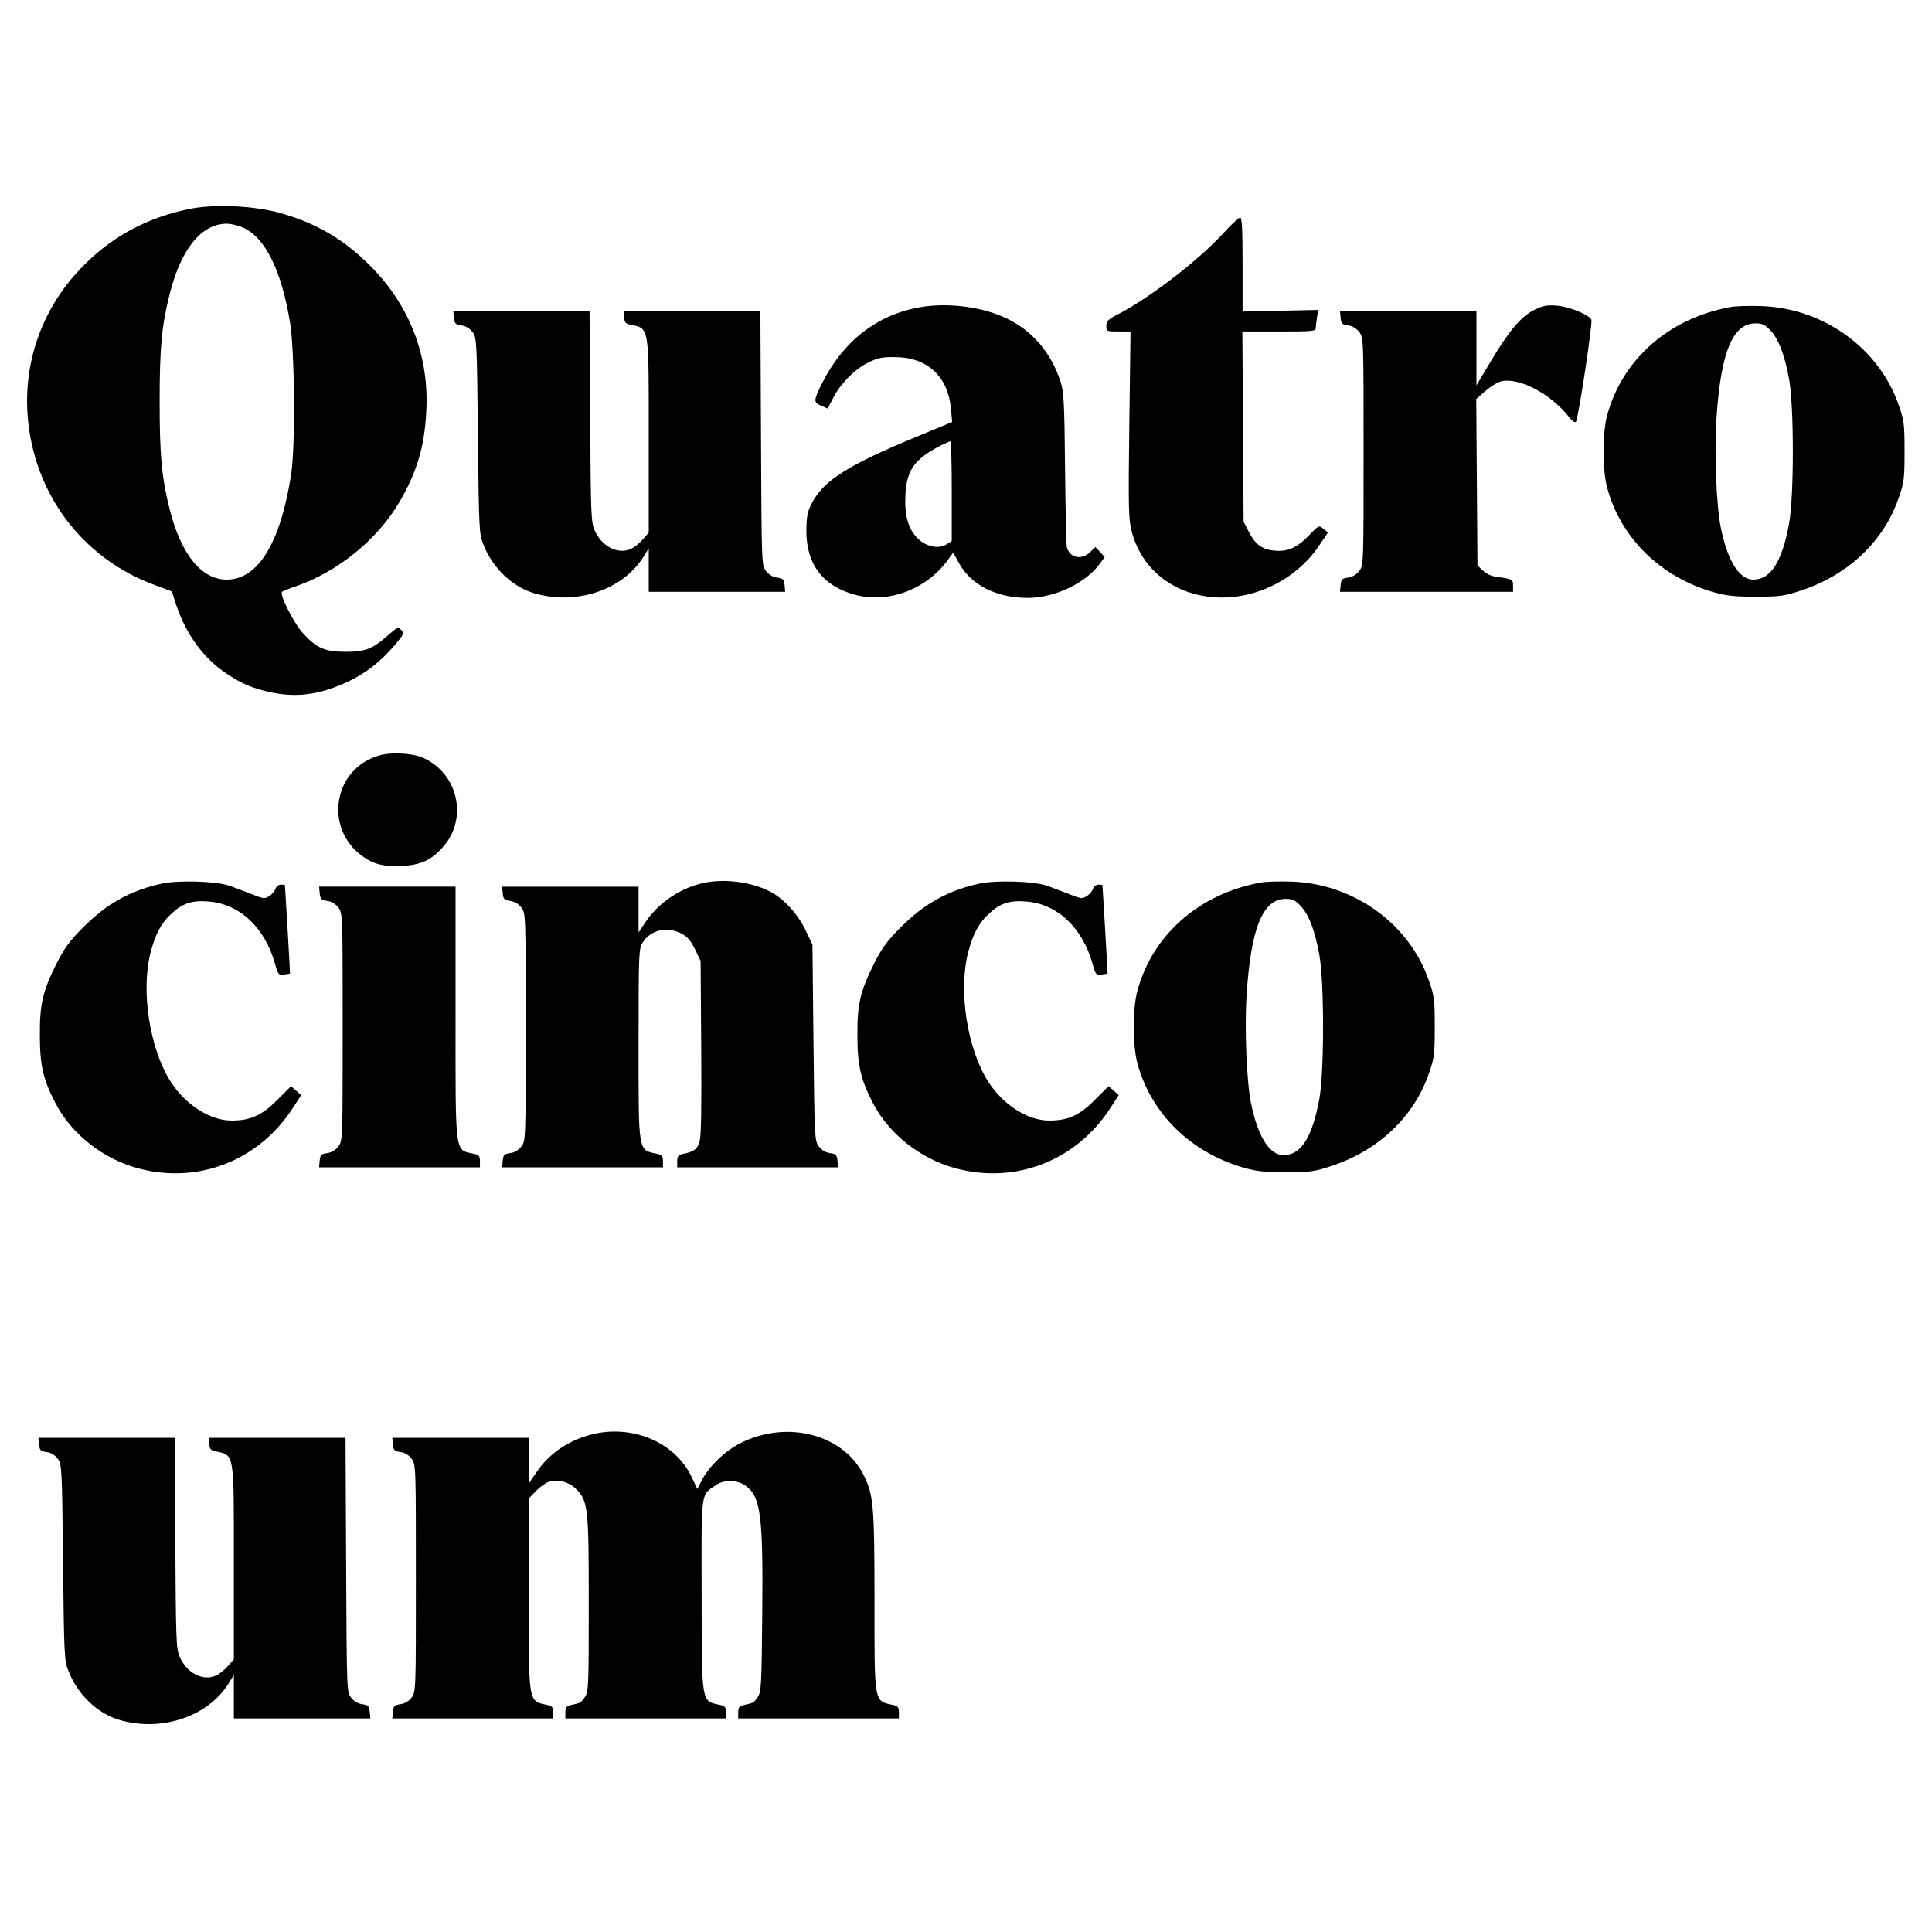 <?xml version="1.0" encoding="UTF-8" standalone="no"?> <svg xmlns="http://www.w3.org/2000/svg" version="1.0" width="950pt" height="950pt" viewBox="0 0 950 950" preserveAspectRatio="xMidYMid meet"><g transform="translate(0,950) scale(0.1,-0.1)" fill="#000000" stroke="none"><path d="M945 8475 c-215 -40 -400 -139 -547 -294 -199 -207 -292 -484 -258 -768 44 -367 281 -667 627 -792 l78 -29 21 -65 c48 -144 132 -261 246 -338 77 -52 132 -75 229 -95 126 -25 238 -8 374 56 88 43 156 96 227 179 43 51 46 57 31 73 -15 16 -18 15 -62 -23 -78 -70 -114 -84 -211 -84 -101 0 -143 18 -209 90 -46 50 -118 192 -104 205 4 4 37 17 73 29 202 71 395 228 502 409 87 148 125 272 134 447 15 264 -75 508 -258 700 -138 145 -286 232 -477 282 -123 31 -300 39 -416 18z m250 -94 c109 -49 189 -210 231 -466 23 -137 27 -608 6 -745 -52 -338 -162 -520 -317 -520 -124 0 -224 123 -280 343 -40 158 -50 266 -50 532 0 266 10 374 50 532 56 220 156 343 280 343 22 0 58 -9 80 -19z"></path><path d="M6017 8355 c-122 -134 -361 -318 -519 -400 -49 -25 -58 -34 -58 -57 0 -27 1 -28 59 -28 l60 0 -6 -457 c-5 -408 -4 -465 11 -523 45 -176 184 -296 370 -323 210 -30 434 72 555 254 l41 61 -23 18 c-22 18 -22 18 -72 -34 -58 -60 -106 -81 -172 -73 -59 6 -92 32 -123 93 l-25 49 -3 468 -3 467 181 0 c165 0 180 1 180 18 0 9 3 33 6 52 l6 36 -186 -4 -186 -4 0 231 c0 178 -3 231 -12 231 -7 0 -44 -34 -81 -75z"></path><path d="M4528 7990 c-214 -36 -380 -165 -486 -375 -42 -85 -43 -94 -4 -110 l32 -14 26 51 c36 71 107 143 173 175 46 23 69 28 131 27 160 0 262 -95 276 -255 l6 -64 -169 -70 c-344 -142 -462 -217 -521 -329 -22 -43 -26 -64 -27 -136 0 -167 83 -274 245 -316 165 -42 353 32 456 180 l21 29 31 -56 c59 -105 184 -167 335 -167 135 0 289 74 358 172 l21 29 -23 25 -23 24 -26 -25 c-44 -42 -103 -27 -115 28 -2 12 -6 186 -8 387 -3 315 -6 373 -21 420 -47 146 -139 254 -270 316 -116 55 -283 77 -418 54z m152 -905 l0 -245 -25 -16 c-38 -25 -99 -13 -141 27 -48 47 -67 113 -62 214 6 124 44 177 173 244 22 11 43 20 48 21 4 0 7 -110 7 -245z"></path><path d="M7542 7975 c-65 -33 -125 -106 -216 -259 l-66 -111 0 183 0 182 -336 0 -335 0 3 -32 c3 -29 7 -34 37 -38 22 -3 41 -15 55 -33 21 -28 21 -35 21 -587 0 -552 0 -559 -21 -587 -14 -18 -33 -30 -55 -33 -30 -4 -34 -9 -37 -37 l-3 -33 425 0 426 0 0 30 c0 32 -3 33 -84 44 -24 3 -50 16 -65 31 l-26 25 -3 409 -3 409 47 41 c25 22 61 43 80 47 91 17 245 -67 332 -180 13 -17 26 -25 31 -20 12 14 84 490 76 503 -15 25 -111 64 -170 68 -51 4 -68 0 -113 -22z"></path><path d="M8508 7990 c-301 -55 -530 -256 -605 -531 -24 -87 -24 -271 0 -358 67 -247 262 -438 523 -513 65 -18 103 -22 209 -22 118 0 139 3 223 31 232 77 406 243 479 457 26 74 28 94 28 226 0 132 -2 152 -28 226 -96 281 -370 479 -677 489 -58 2 -126 0 -152 -5z m198 -115 c40 -43 69 -118 91 -238 25 -131 25 -582 0 -713 -35 -188 -90 -274 -176 -274 -69 0 -127 93 -160 258 -21 104 -32 366 -21 532 21 326 79 470 192 470 34 0 46 -6 74 -35z"></path><path d="M2232 7938 c3 -29 7 -34 37 -38 22 -3 41 -15 55 -33 20 -28 21 -40 26 -510 5 -469 6 -484 28 -537 45 -113 139 -203 245 -236 206 -62 435 12 539 175 l28 45 0 -107 0 -107 336 0 335 0 -3 33 c-3 28 -7 33 -37 37 -22 3 -41 15 -55 33 -21 28 -21 36 -24 653 l-3 624 -335 0 -334 0 0 -30 c0 -24 5 -31 28 -36 96 -21 92 4 92 -553 l0 -470 -30 -34 c-16 -19 -43 -40 -60 -47 -64 -27 -142 14 -176 92 -18 40 -19 82 -22 561 l-3 517 -335 0 -335 0 3 -32z"></path><path d="M1867 5786 c-227 -63 -277 -357 -85 -496 55 -40 108 -53 198 -48 92 6 142 29 199 94 125 142 72 366 -104 440 -52 21 -151 26 -208 10z"></path><path d="M800 5156 c-155 -33 -275 -99 -390 -215 -70 -70 -94 -104 -133 -181 -67 -134 -82 -199 -81 -350 0 -148 16 -218 77 -335 79 -152 234 -274 407 -320 294 -79 593 38 760 297 l41 63 -25 22 -25 22 -69 -69 c-75 -75 -131 -100 -223 -100 -106 0 -226 77 -299 190 -104 162 -148 446 -100 635 24 93 54 149 108 197 52 47 100 62 179 55 151 -12 274 -127 324 -302 16 -57 18 -60 45 -57 16 2 29 4 30 5 1 2 -24 429 -25 435 -1 1 -10 2 -20 2 -11 0 -23 -9 -26 -20 -4 -11 -17 -28 -31 -36 -22 -15 -28 -14 -91 11 -38 15 -88 34 -113 42 -64 20 -241 25 -320 9z"></path><path d="M3441 5154 c-108 -29 -206 -98 -267 -188 l-34 -51 0 113 0 112 -336 0 -335 0 3 -32 c3 -29 7 -34 37 -38 22 -3 41 -15 55 -33 21 -28 21 -35 21 -587 0 -552 0 -559 -21 -587 -14 -18 -33 -30 -55 -33 -30 -4 -34 -9 -37 -37 l-3 -33 395 0 396 0 0 30 c0 24 -5 31 -27 36 -97 21 -93 -3 -93 545 0 445 1 463 20 494 38 62 119 81 190 45 29 -15 45 -33 67 -77 l28 -58 3 -425 c2 -293 0 -437 -8 -463 -11 -38 -27 -50 -82 -61 -23 -5 -28 -12 -28 -36 l0 -30 396 0 395 0 -3 33 c-3 28 -7 33 -37 37 -22 3 -41 15 -55 33 -20 28 -21 40 -26 510 l-5 482 -32 67 c-38 81 -105 155 -171 191 -98 53 -243 70 -351 41z"></path><path d="M4820 5156 c-155 -33 -275 -99 -390 -215 -70 -70 -94 -104 -133 -181 -67 -134 -82 -199 -81 -350 0 -148 16 -218 77 -335 79 -152 234 -274 407 -320 294 -79 593 38 760 297 l41 63 -25 22 -25 22 -69 -69 c-75 -75 -131 -100 -223 -100 -106 0 -226 77 -299 190 -104 162 -148 446 -100 635 24 93 54 149 108 197 52 47 100 62 179 55 151 -12 274 -127 324 -302 16 -57 18 -60 45 -57 16 2 29 4 30 5 1 2 -24 429 -25 435 -1 1 -10 2 -20 2 -11 0 -23 -9 -26 -20 -4 -11 -17 -28 -31 -36 -22 -15 -28 -14 -91 11 -38 15 -88 34 -113 42 -64 20 -241 25 -320 9z"></path><path d="M6198 5160 c-301 -55 -530 -256 -605 -531 -24 -87 -24 -271 0 -358 67 -247 262 -438 523 -513 65 -18 103 -22 209 -22 118 0 139 3 223 31 232 77 406 243 479 457 26 74 28 94 28 226 0 132 -2 152 -28 226 -96 281 -370 479 -677 489 -58 2 -126 0 -152 -5z m198 -115 c40 -43 69 -118 91 -238 25 -131 25 -582 0 -713 -35 -188 -90 -274 -176 -274 -69 0 -127 93 -160 258 -21 104 -32 366 -21 532 21 326 79 470 192 470 34 0 46 -6 74 -35z"></path><path d="M1572 5108 c3 -29 7 -34 37 -38 22 -3 41 -15 55 -33 21 -28 21 -35 21 -587 0 -552 0 -559 -21 -587 -14 -18 -33 -30 -55 -33 -30 -4 -34 -9 -37 -37 l-3 -33 395 0 396 0 0 30 c0 24 -5 31 -27 36 -99 22 -93 -22 -93 699 l0 615 -336 0 -335 0 3 -32z"></path><path d="M2903 2445 c-114 -31 -206 -95 -269 -190 l-34 -50 0 113 0 112 -336 0 -335 0 3 -32 c3 -29 7 -34 37 -38 22 -3 41 -15 55 -33 21 -28 21 -35 21 -587 0 -552 0 -559 -21 -587 -14 -18 -33 -30 -55 -33 -30 -4 -34 -9 -37 -38 l-3 -32 395 0 396 0 0 30 c0 24 -5 31 -27 36 -97 21 -93 -3 -93 550 l0 466 38 39 c21 21 50 41 65 44 46 12 99 -4 133 -40 56 -59 59 -93 59 -565 0 -394 -1 -428 -18 -453 -19 -29 -22 -31 -69 -41 -23 -5 -28 -12 -28 -36 l0 -30 395 0 395 0 0 30 c0 24 -5 31 -27 36 -96 21 -92 -3 -93 545 -1 517 -6 485 71 537 41 28 106 26 147 -5 73 -54 85 -148 80 -637 -3 -339 -5 -374 -21 -399 -19 -29 -22 -31 -69 -41 -23 -5 -28 -12 -28 -36 l0 -30 395 0 395 0 0 30 c0 24 -5 31 -27 36 -97 21 -93 1 -93 516 0 470 -5 519 -55 618 -100 197 -373 268 -600 156 -79 -39 -159 -116 -196 -188 l-20 -40 -28 59 c-82 173 -296 262 -498 208z"></path><path d="M192 2398 c3 -29 7 -34 37 -38 22 -3 41 -15 55 -33 20 -28 21 -40 26 -510 5 -469 6 -484 28 -537 45 -113 139 -203 245 -236 206 -62 435 12 539 175 l28 45 0 -107 0 -107 336 0 335 0 -3 32 c-3 29 -7 34 -37 38 -22 3 -41 15 -55 33 -21 28 -21 36 -24 653 l-3 624 -335 0 -334 0 0 -30 c0 -24 5 -31 28 -36 96 -21 92 4 92 -553 l0 -470 -30 -34 c-16 -19 -43 -40 -60 -47 -64 -27 -142 14 -176 92 -18 40 -19 82 -22 561 l-3 517 -335 0 -335 0 3 -32z"></path></g></svg> 